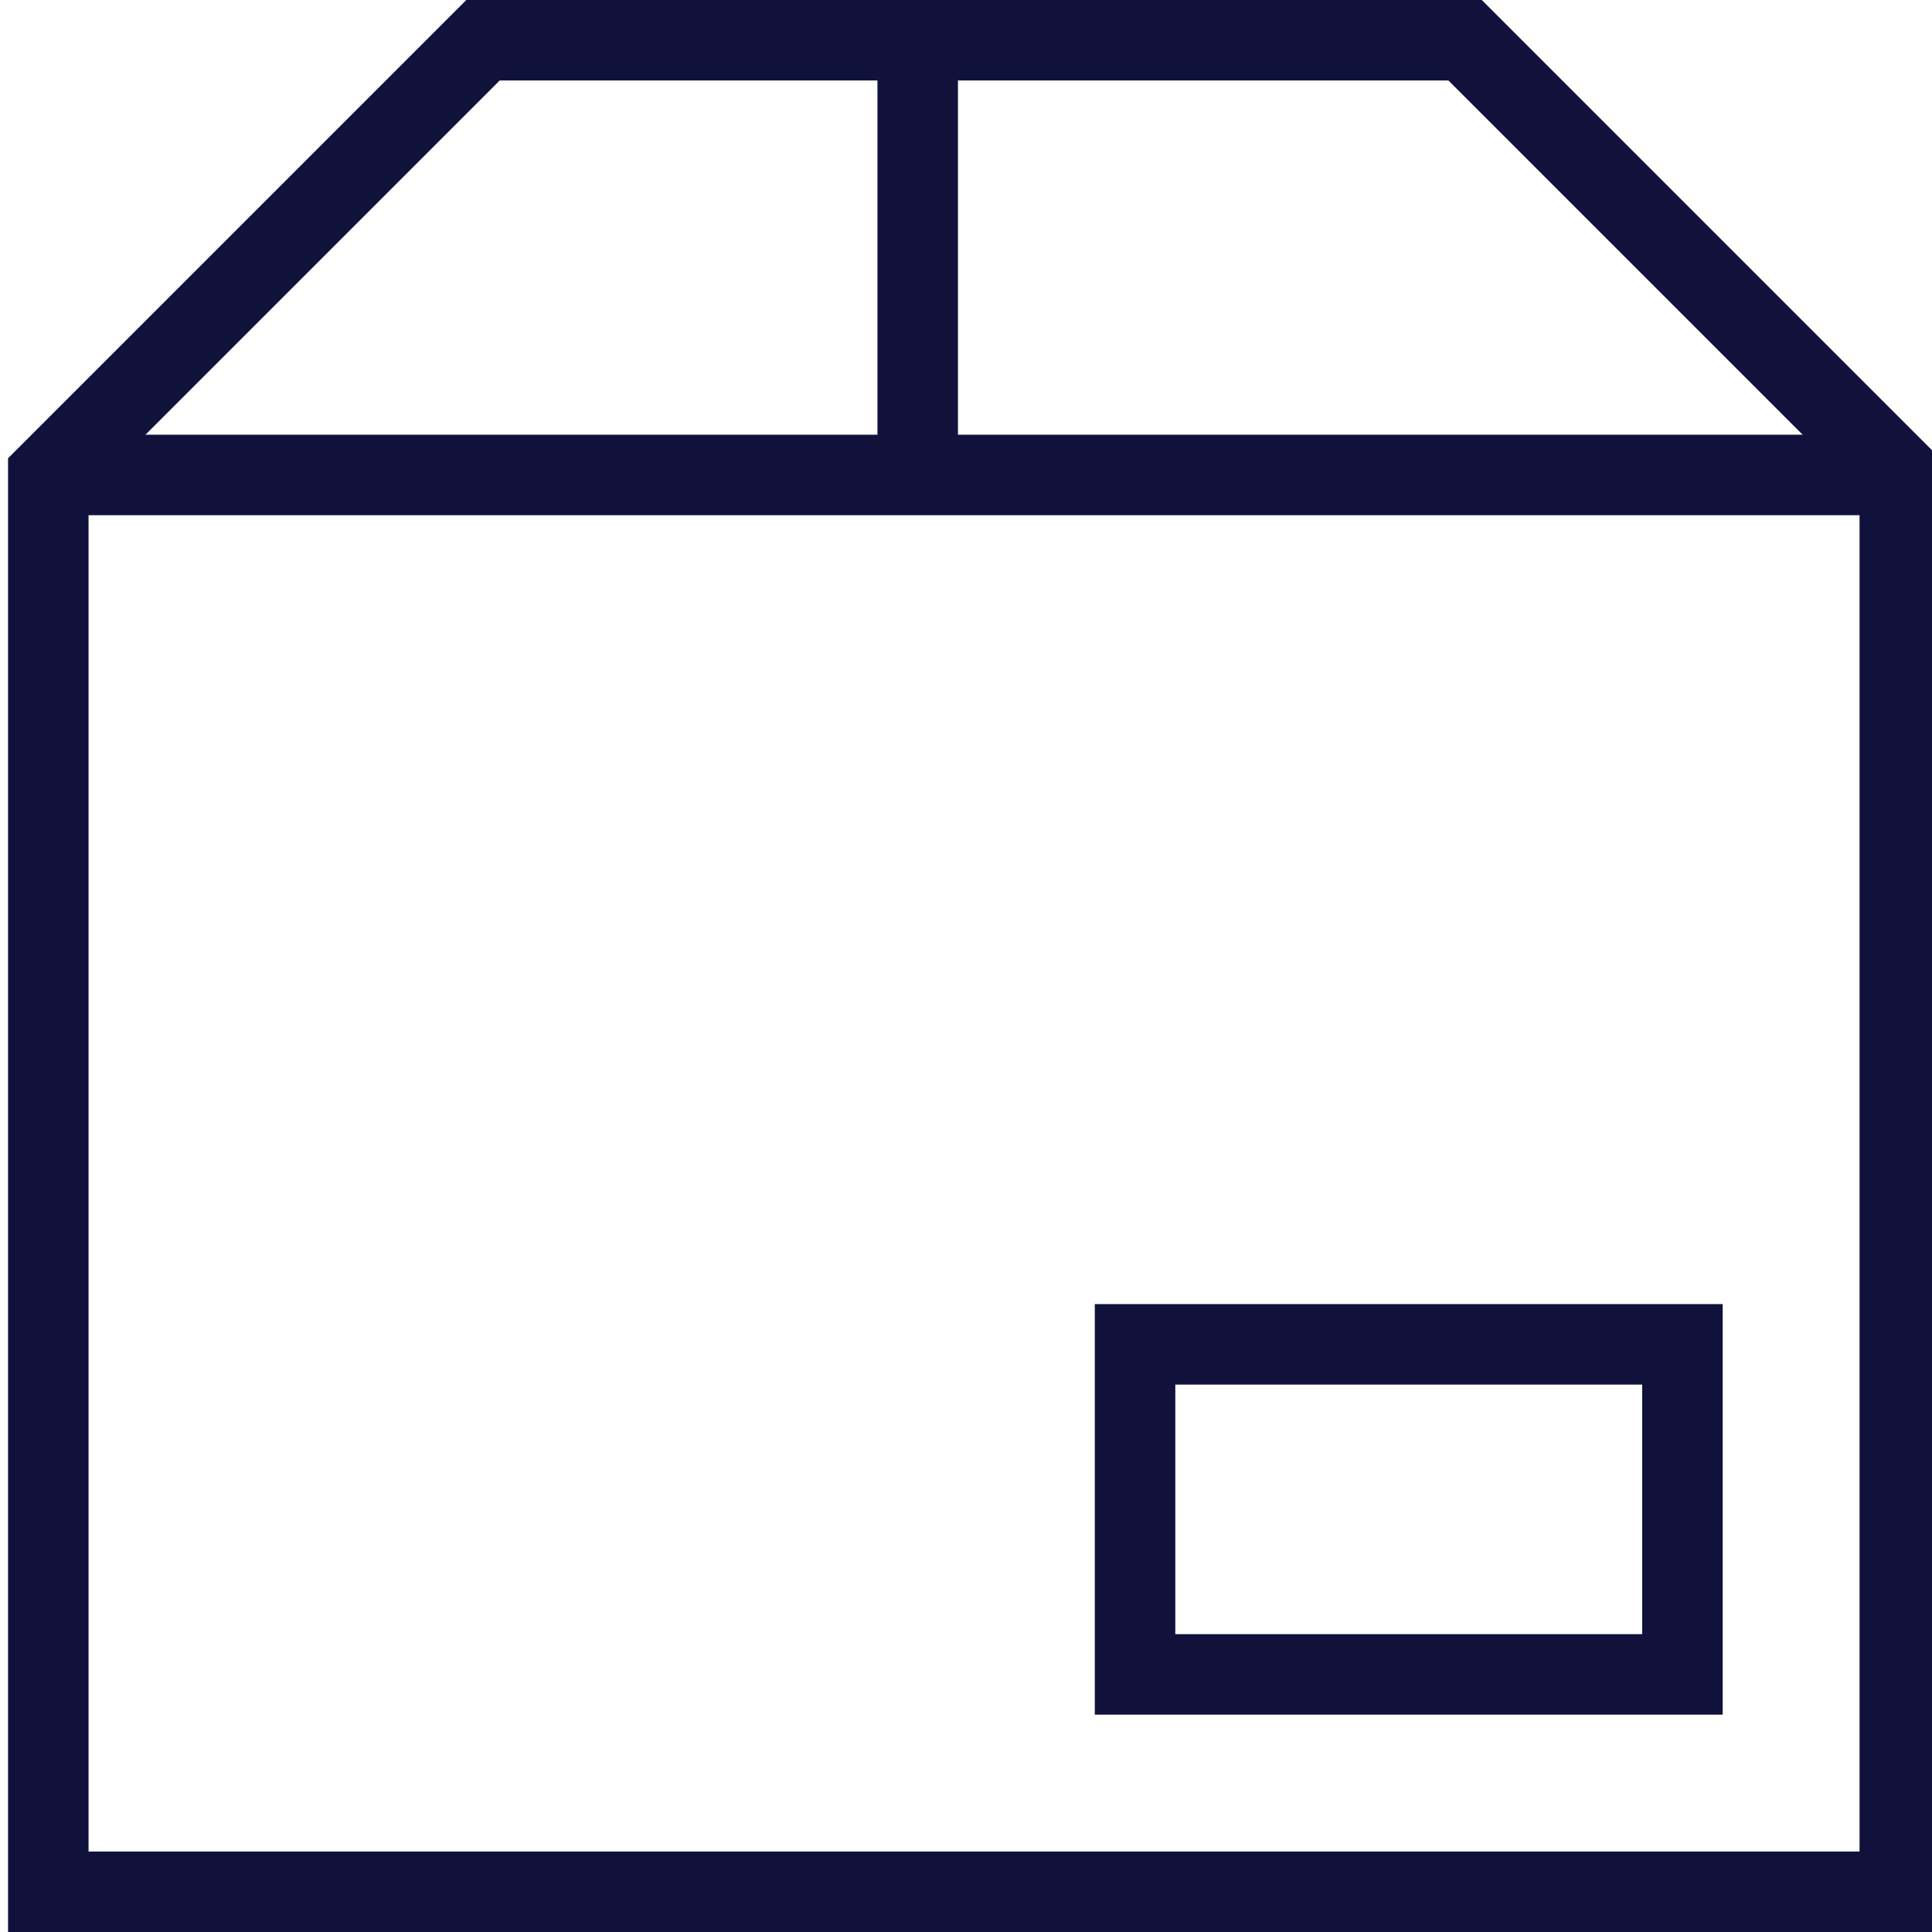 <?xml version="1.0" encoding="utf-8"?>
<!-- Generator: Adobe Illustrator 26.0.3, SVG Export Plug-In . SVG Version: 6.00 Build 0)  -->
<svg version="1.1" id="Layer_1" xmlns="http://www.w3.org/2000/svg" xmlns:xlink="http://www.w3.org/1999/xlink" x="0px" y="0px"
	 viewBox="0 0 24 24" style="enable-background:new 0 0 24 24;" xml:space="preserve">
<style type="text/css">
	.st0{fill:#10123C;stroke:#10123C;stroke-miterlimit:10;}
	.st1{fill:none;stroke:#FFFFFF;stroke-miterlimit:10;}
	.st2{fill:none;stroke:#10123C;stroke-miterlimit:10;}
	.st3{fill:#466FB6;stroke:#466FB6;stroke-miterlimit:10;}
	.st4{fill:none;stroke:#466FB6;stroke-miterlimit:10;}
	.st5{fill:#FFFFFF;stroke:#FFFFFF;stroke-miterlimit:10;}
</style>
<line class="st2" x1="23.6" y1="5.9" x2="0.6" y2="5.9"/>
<line class="st2" x1="11.4" y1="0.5" x2="11.4" y2="5.9"/>
<rect x="14.1" y="16.7" class="st2" width="6.8" height="4.1"/>
<polygon class="st2" points="23.6,5.9 23.6,23.5 0.6,23.5 0.6,5.9 6,0.5 18.2,0.5 "/>
</svg>
